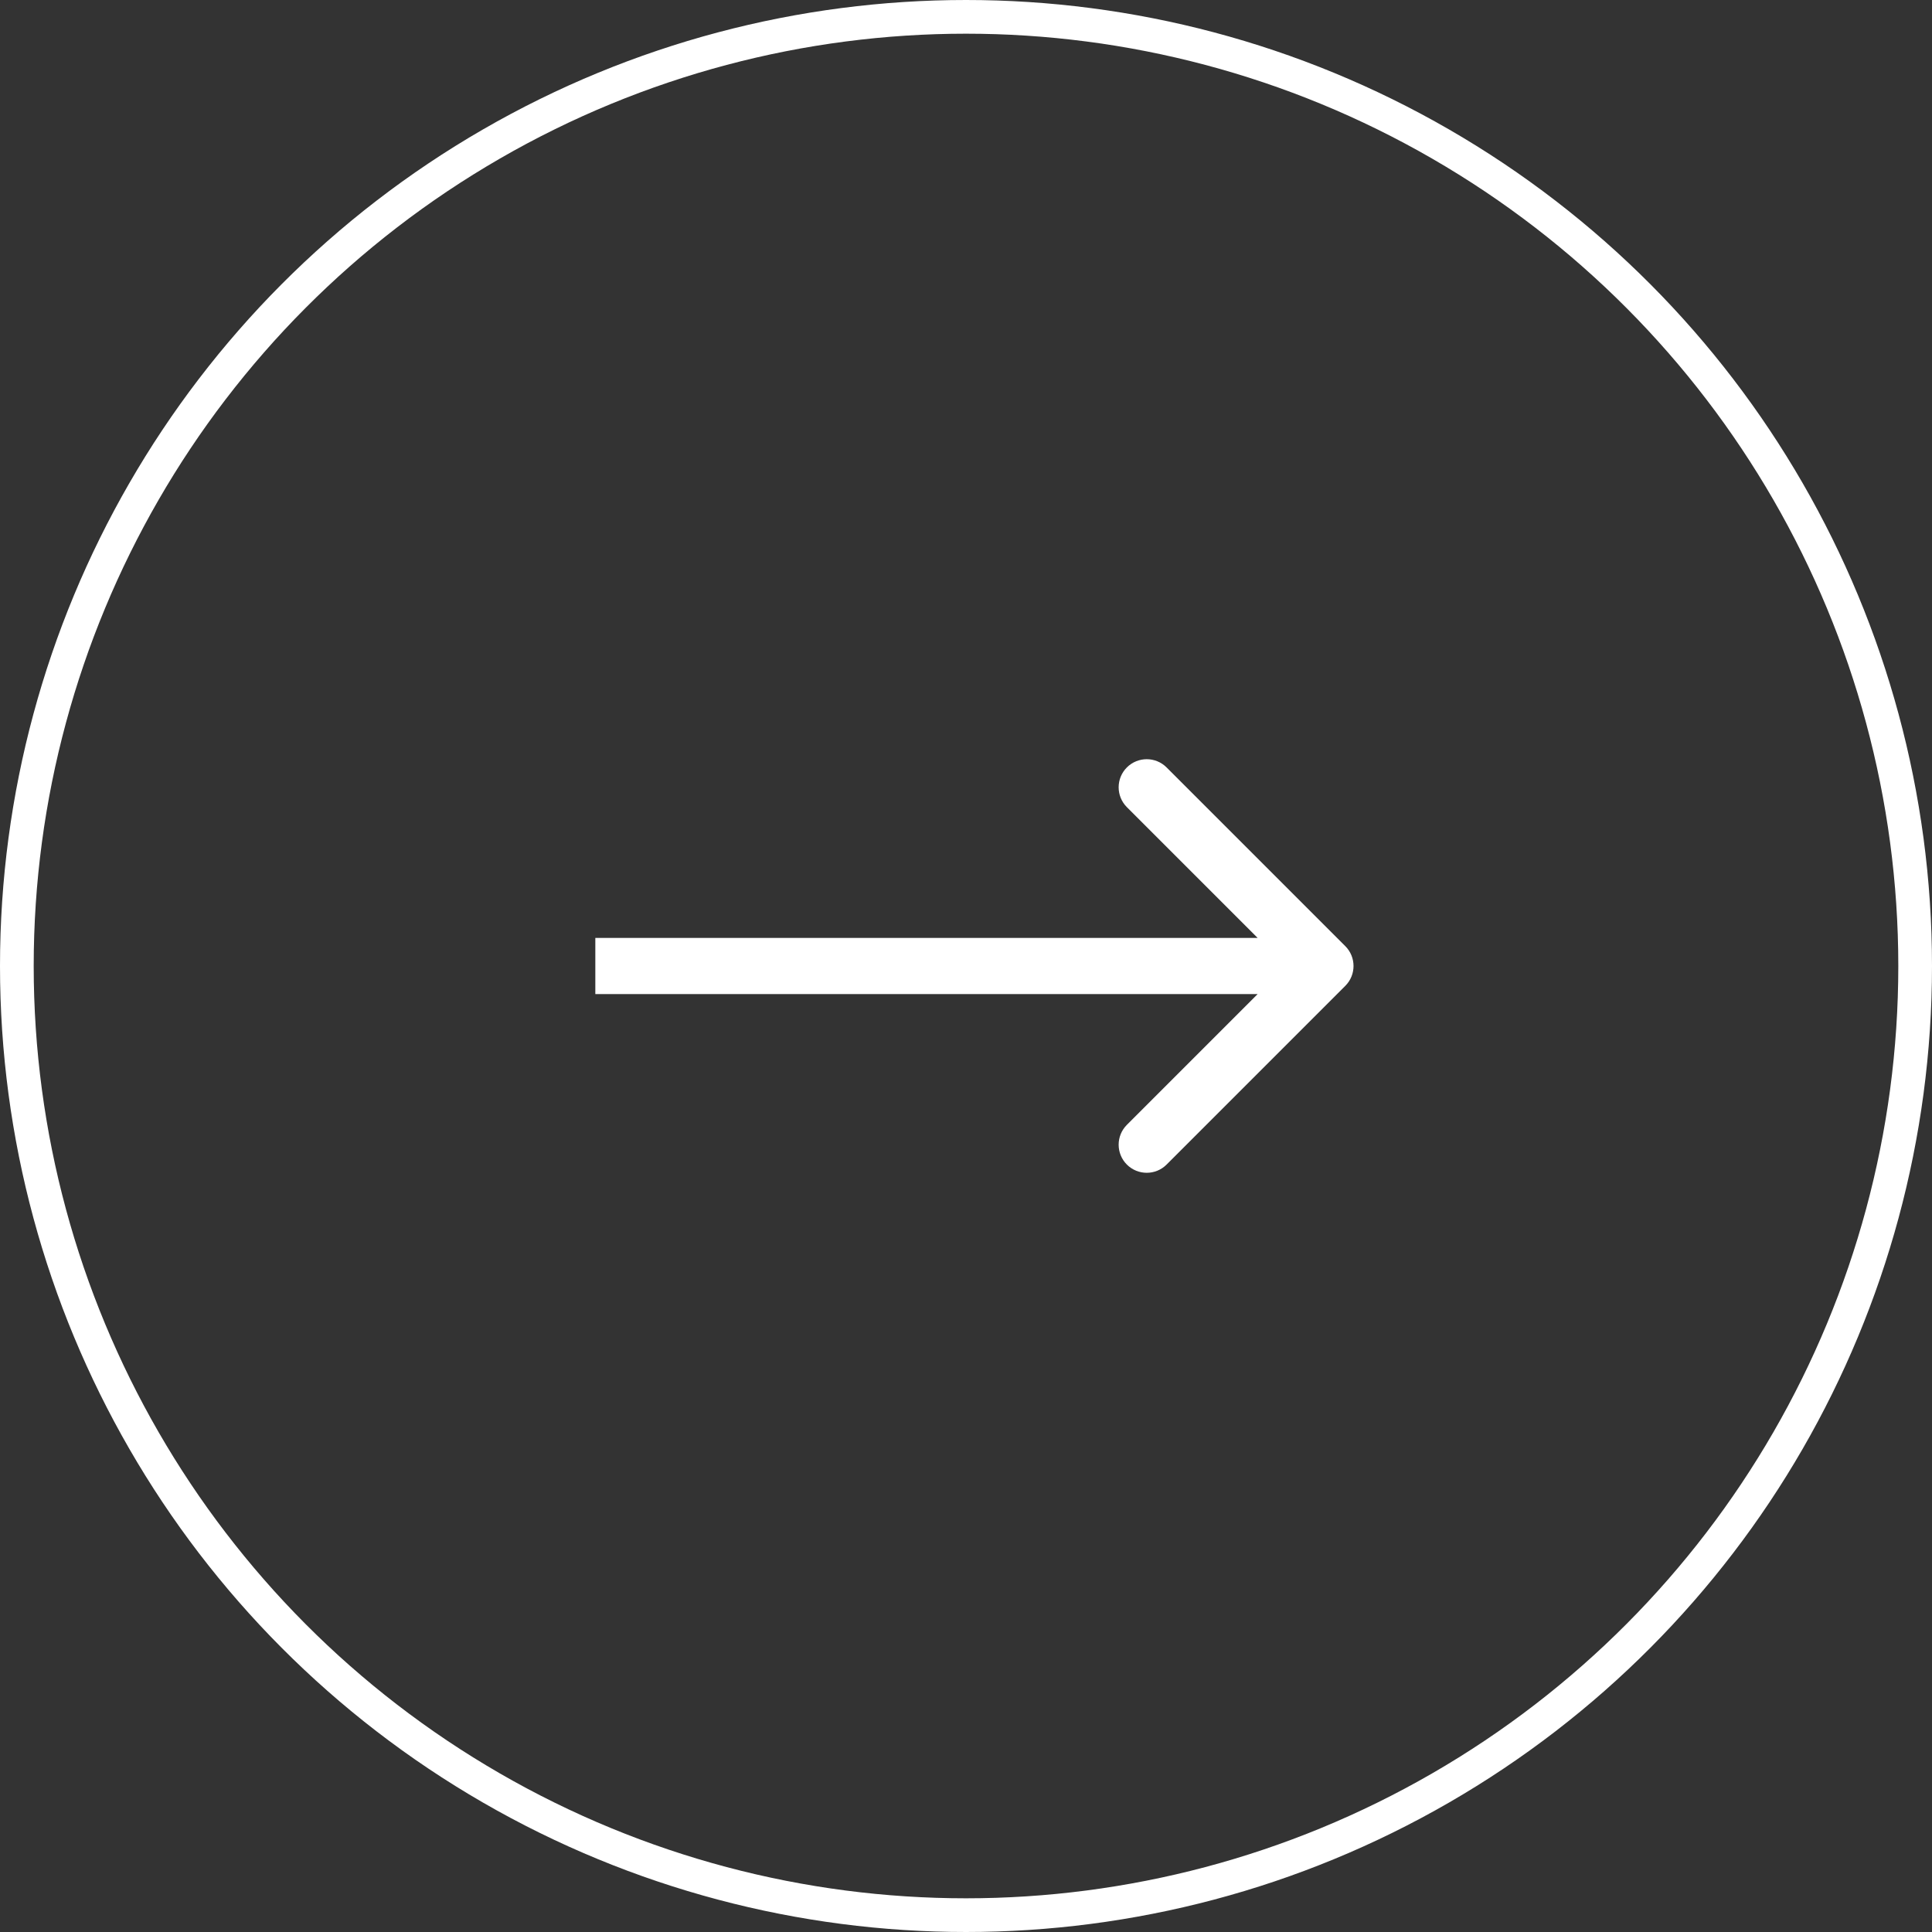 <?xml version="1.0" encoding="UTF-8"?> <svg xmlns="http://www.w3.org/2000/svg" width="172" height="172" viewBox="0 0 172 172" fill="none"><rect x="0" y="0" width="172" height="172" fill="#333333" stroke="none"/><circle cx="86" cy="86" r="84.5" stroke="white" stroke-width="3"></circle><path d="M119.768 87.768C120.744 86.791 120.744 85.209 119.768 84.232L103.858 68.322C102.882 67.346 101.299 67.346 100.322 68.322C99.346 69.299 99.346 70.882 100.322 71.858L114.464 86L100.322 100.142C99.346 101.118 99.346 102.701 100.322 103.678C101.299 104.654 102.882 104.654 103.858 103.678L119.768 87.768ZM53 88.5H118V83.5H53V88.5Z" fill="white"></path></svg> 